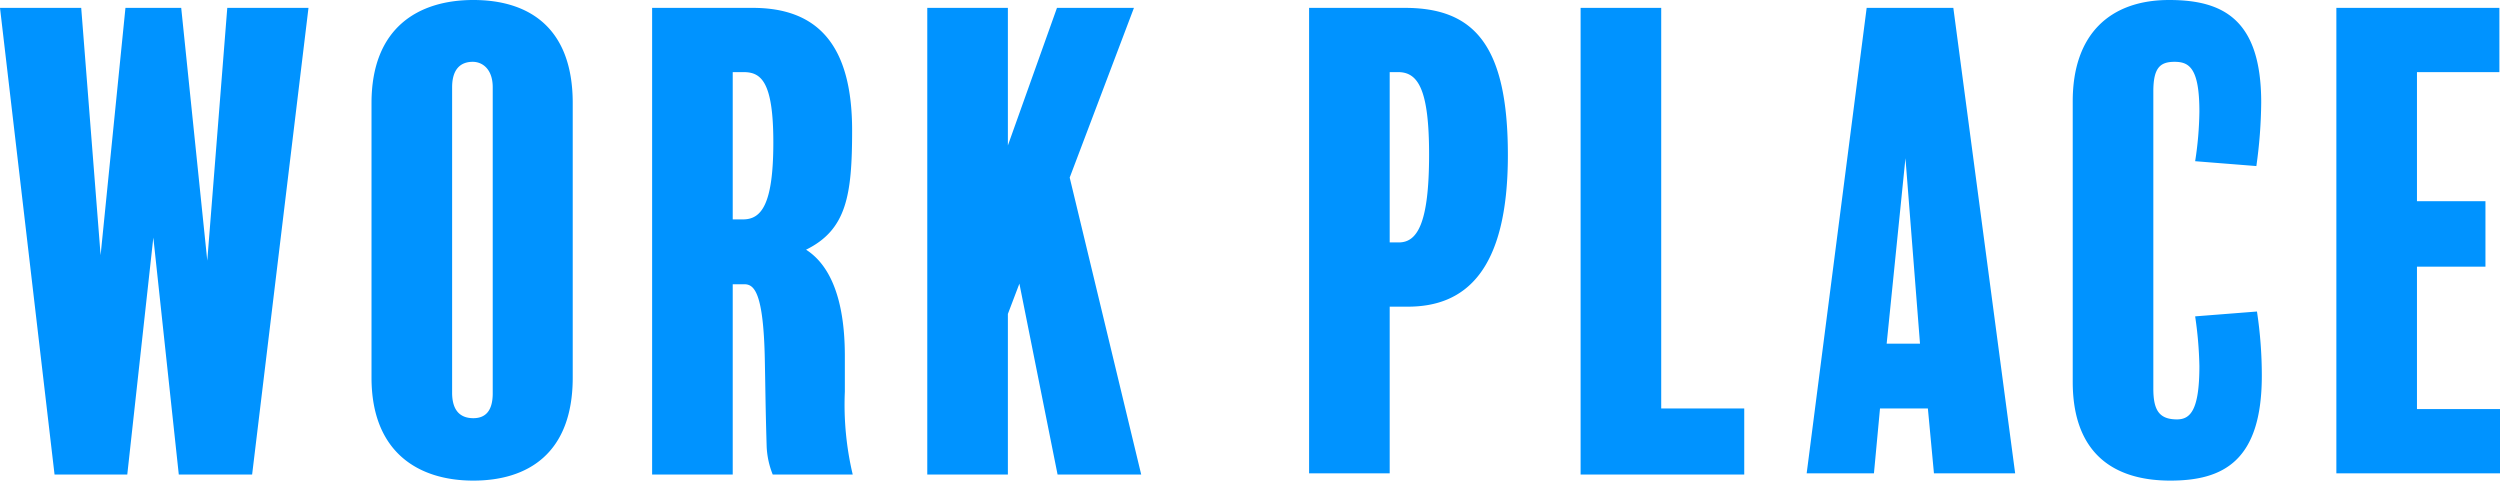 <svg xmlns="http://www.w3.org/2000/svg" width="206.25" height="39.65" viewBox="0 0 206.25 39.65">
  <path id="place_title" d="M19.4,2.8,17.75,23.65,15.6,2.8H11L8.95,23.2,7.35,2.8H.65l4.5,38.5h6L13.3,21.75,15.4,41.3h6.05L26.1,2.8Zm28.5,7.85c0-6.3-3.7-8.5-8.2-8.5s-8.4,2.25-8.4,8.5V33.3c0,6.15,3.85,8.5,8.4,8.5,4.45,0,8.2-2.2,8.2-8.5ZM41.3,34.6c0,1.45-.6,2.05-1.6,2.05-1.1,0-1.75-.65-1.75-2.1V9.35c0-1.5.7-2.1,1.7-2.1.8,0,1.65.6,1.65,2.1ZM71,41.3a24.972,24.972,0,0,1-.65-6.85v-2.9c0-2.45-.3-6.95-3.2-8.8,3.35-1.65,3.8-4.5,3.8-9.85,0-7.05-2.85-10.1-8.2-10.1h-8.3V41.3H61.1V25.6h.95c.8,0,1.6.6,1.7,6.35.05,2.45.05,3.7.15,7.05a7,7,0,0,0,.5,2.3ZM64.45,13.9c0,5.15-1,6.35-2.5,6.35H61.1V8.1H62C63.45,8.1,64.45,8.9,64.45,13.9ZM88.9,16.8l5.3-14H87.85L83.8,14.15V2.8H77.15V41.3H83.8V28.05l.95-2.5L87.9,41.3h6.9Zm36.15-1.85c0-9.1-2.8-12.15-8.5-12.15h-7.9V41.2h6.65V27.45h1.5C121.5,27.45,125.05,24.55,125.05,14.95Zm-6.5-.05c0,5.75-1,7.25-2.5,7.25h-.75V8.1h.7C117.65,8.1,118.55,9.55,118.55,14.9Zm26,20.95H137.7V2.8h-6.65V41.3h13.5ZM161.8,2.8h-7.15L149.7,41.2h5.55l.5-5.35h3.95l.5,5.35h6.7Zm-5.5,27.7,1.55-15.3,1.2,15.3Zm30.95,2.65a35.308,35.308,0,0,0-.4-5.3l-5.1.4a31.664,31.664,0,0,1,.35,4.1c0,3.65-.75,4.4-1.85,4.4-1.5,0-1.95-.8-1.95-2.55V9.7c0-1.95.55-2.45,1.75-2.45s2.05.5,2.05,4.1a28.359,28.359,0,0,1-.35,4.1l5.05.4a39.451,39.451,0,0,0,.4-5.25c0-6.9-3.2-8.45-7.6-8.45-4.85,0-7.95,2.8-7.95,8.35V33.65c0,5.65,3.1,8.15,8.05,8.15C184.05,41.8,187.25,40.2,187.25,33.15ZM206.9,35.9h-6.85V24.15h5.65v-5.4h-5.65V8.1h6.8V2.8H193.4V41.2h13.5Z" transform="translate(-0.65 -2.15)" fill="#0093ff"/>
</svg>
